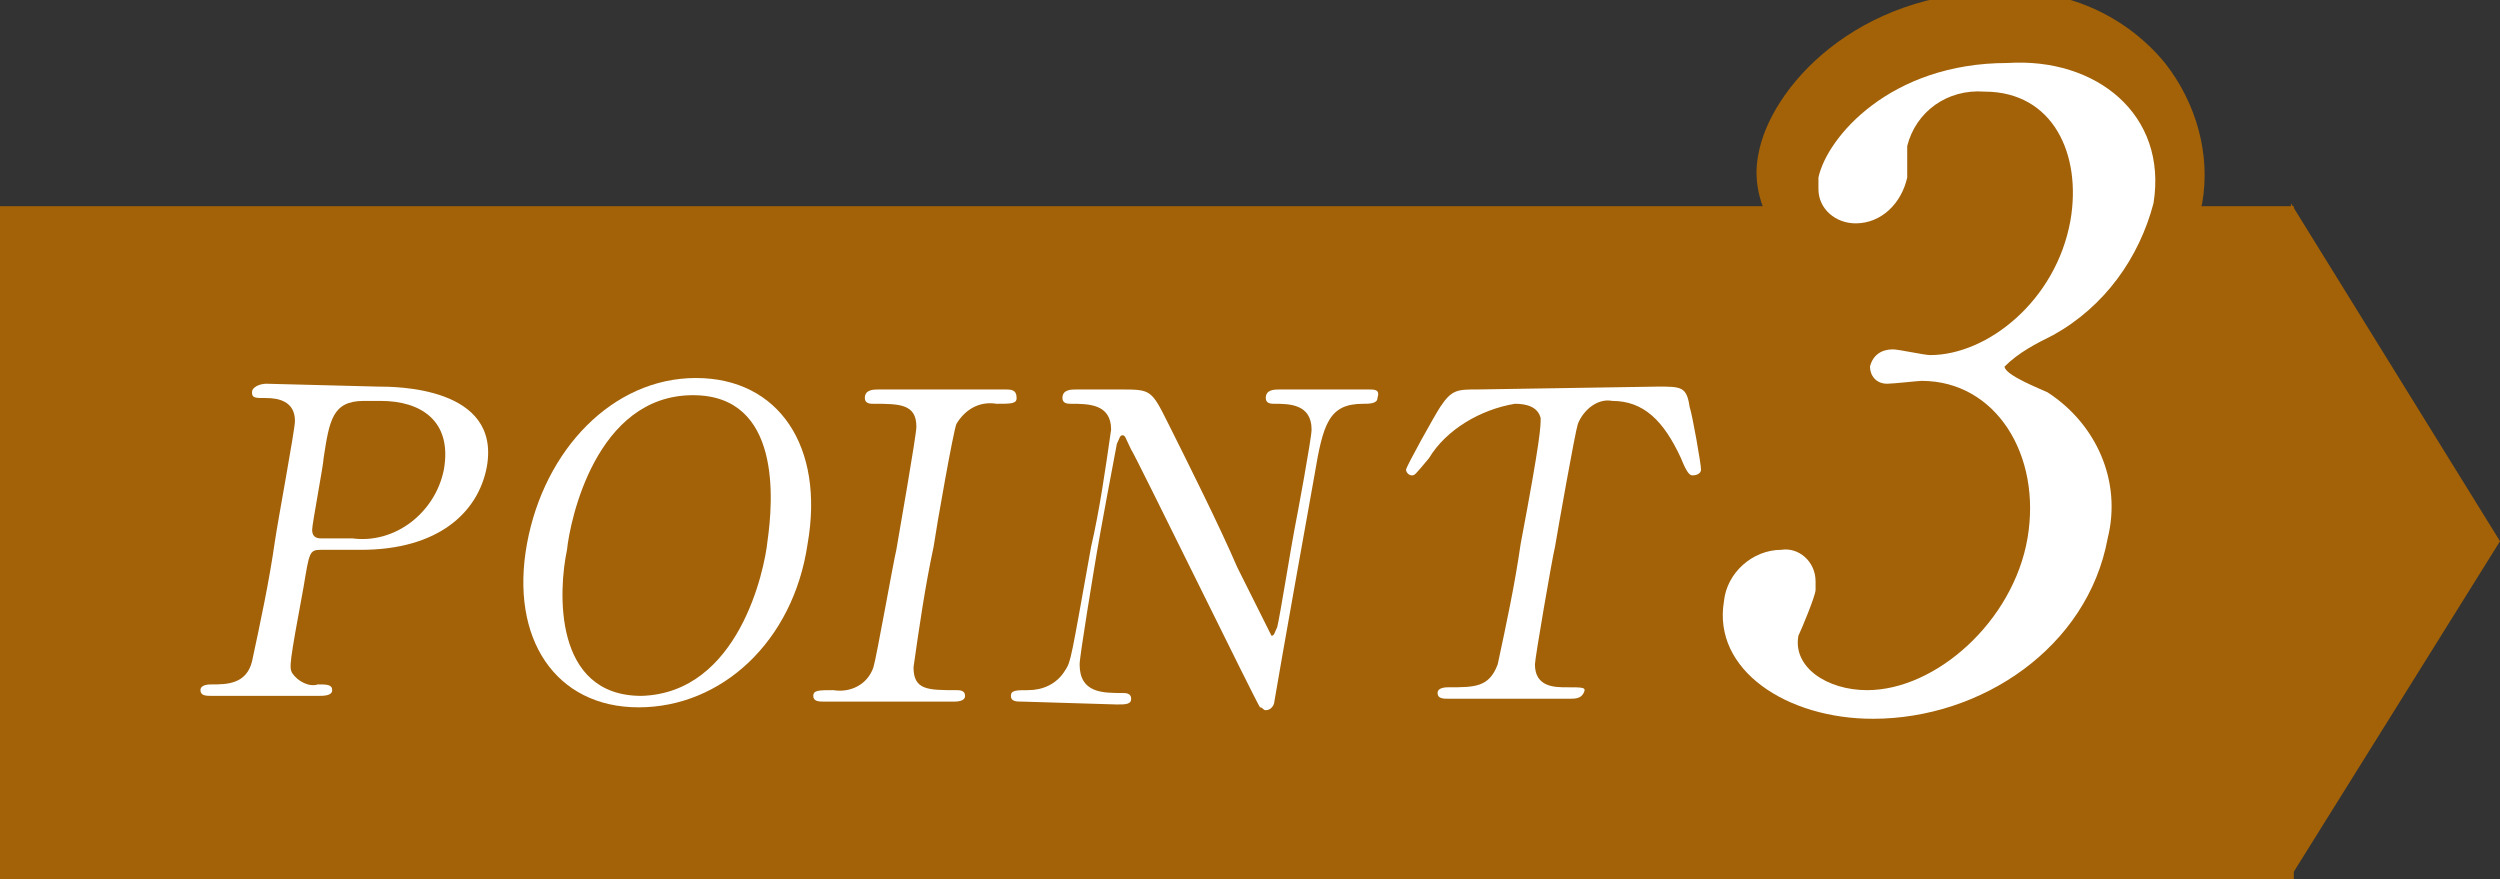 <?xml version="1.0" encoding="utf-8"?>
<!-- Generator: Adobe Illustrator 27.1.1, SVG Export Plug-In . SVG Version: 6.00 Build 0)  -->
<svg version="1.1" id="レイヤー_1" xmlns="http://www.w3.org/2000/svg" xmlns:xlink="http://www.w3.org/1999/xlink" x="0px"
	 y="0px" viewBox="0 0 87.3 30.7" style="enable-background:new 0 0 87.3 30.7;" xml:space="preserve">
<rect x="0" y="0" width="87.3" height="30.7" fill="#333333" stroke="none"/>
<style type="text/css">
	.st0{fill:#A36207;}
	.st1{fill:#FFFFFF;}
</style>
<g id="グループ_1608" transform="translate(-49 -1019)">
	<rect id="長方形_1382" x="49" y="1026.2" class="st0" width="80.1" height="23.5"/>
	<path id="パス_751" class="st0" d="M136.3,1037.9l-7.3-11.8v23.5L136.3,1037.9z"/>
	<path id="パス_752" class="st0" d="M114.4,1046c-2.3,0.1-4.5-0.8-6.1-2.5c-0.9-1.1-1.3-2.5-1.1-4c0.3-2,2-3.4,4-3.5
		c1,0,1.9,0.4,2.5,1.1c0.6,0.7,0.9,1.7,0.7,2.6c-0.1,0.4-0.2,0.8-0.4,1.2c0.1,0,0.1,0,0.2,0c1.3,0,3.3-1.6,3.6-3.7
		c0.2-0.9,0-1.8-0.5-2.6c-0.3-0.4-0.7-0.6-1.2-0.6c-0.1,0-0.2,0-0.4,0c-0.3,0-0.6,0.1-0.9,0.1c-0.8,0-1.5-0.3-2-0.9
		c-0.5-0.6-0.7-1.3-0.5-2.1c0.2-1.3,1.4-2.3,2.8-2.3c0.3,0,0.6,0,0.9,0.1c0.2,0,0.3,0,0.4,0.1c1.5-0.3,2.7-1.5,2.9-3.1
		c0.2-0.6,0.1-1.3-0.3-1.9c-0.2-0.2-0.4-0.3-0.7-0.3c-0.3,0-0.6,0.1-0.8,0.3c0,0.1,0,0.1,0,0.2c0,0.3,0,0.6-0.1,0.9
		c-0.3,1.8-1.9,3.2-3.8,3.2c-1,0-1.9-0.4-2.5-1.1c-0.6-0.8-0.9-1.8-0.7-2.8c0.4-2.3,3.4-5.7,8.5-5.7c2.2-0.1,4.3,0.8,5.7,2.5
		c1.1,1.4,1.6,3.2,1.3,4.9c-0.5,2.2-1.7,4.1-3.6,5.3c1.7,1.6,2.4,4,2,6.3C123.8,1042.6,119.4,1046,114.4,1046"/>
	<path id="パス_753" class="st1" d="M124.2,1026.1c-0.5,1.9-1.7,3.6-3.5,4.6c-0.6,0.3-1.2,0.6-1.7,1.1c0,0.3,1.3,0.8,1.5,0.9
		c1.7,1.1,2.6,3.1,2.1,5.1c-0.7,3.8-4.4,6.3-8.2,6.3c-3,0-5.6-1.7-5.2-4.1c0.1-1,1-1.8,2-1.8c0.6-0.1,1.2,0.4,1.2,1.1
		c0,0.1,0,0.2,0,0.3c0,0.2-0.5,1.4-0.6,1.6c-0.2,1.1,1,1.9,2.4,1.9c2.4,0,5.1-2.4,5.6-5.3c0.5-2.9-1.1-5.5-3.7-5.5
		c-0.1,0-1,0.1-1.2,0.1c-0.4,0-0.6-0.3-0.6-0.6c0.1-0.4,0.4-0.6,0.8-0.6c0.2,0,1.1,0.2,1.3,0.2c2,0,4.4-1.9,4.9-4.7
		c0.4-2.3-0.6-4.5-3-4.5c-1.3-0.1-2.4,0.7-2.7,1.9c0,0.2,0,0.9,0,1.1c-0.2,0.9-0.9,1.6-1.8,1.6c-0.7,0-1.3-0.5-1.3-1.2
		c0-0.1,0-0.2,0-0.4c0.3-1.4,2.5-4,6.6-4C122.2,1021,124.7,1023,124.2,1026.1"/>
	<path id="パス_754" class="st1" d="M62.2,1032.5c0.6,0,4.3,0,3.8,2.8c-0.3,1.6-1.7,2.9-4.4,2.9h-1.4c-0.4,0-0.4,0.1-0.6,1.3
		c-0.5,2.7-0.5,2.8-0.4,3c0.2,0.3,0.6,0.5,0.9,0.4c0.3,0,0.5,0,0.5,0.2c0,0.2-0.3,0.2-0.5,0.2h-3.7c-0.2,0-0.4,0-0.4-0.2
		c0-0.2,0.3-0.2,0.4-0.2c0.5,0,1.2,0,1.4-0.8c0.3-1.4,0.6-2.8,0.8-4.2c0.1-0.7,0.7-3.9,0.7-4.2c0-0.7-0.6-0.8-1-0.8
		c-0.4,0-0.5,0-0.5-0.2s0.3-0.3,0.5-0.3L62.2,1032.5z M61.3,1037.8c1.5,0.2,2.9-0.9,3.2-2.4c0.3-1.7-0.8-2.4-2.2-2.4h-0.6
		c-1.1,0-1.2,0.7-1.4,2c0,0.2-0.4,2.3-0.4,2.5c0,0.2,0.1,0.3,0.3,0.3c0,0,0,0,0.1,0L61.3,1037.8z"/>
	<path id="パス_755" class="st1" d="M71.3,1043.7c-2.9,0-4.5-2.4-3.9-5.7s3-5.8,5.9-5.8c2.9,0,4.5,2.4,3.9,5.8
		C76.7,1041.4,74.2,1043.7,71.3,1043.7 M75.8,1037.9c0.2-1.4,0.5-5.1-2.6-5.1c-3.4,0-4.3,4.4-4.4,5.4c-0.3,1.4-0.5,5.1,2.6,5.1
		C74.8,1043.2,75.7,1038.9,75.8,1037.9"/>
	<path id="パス_756" class="st1" d="M77.8,1043.5c-0.2,0-0.4,0-0.4-0.2s0.2-0.2,0.7-0.2c0.6,0.1,1.2-0.2,1.4-0.8
		c0.1-0.3,0.7-3.7,0.8-4.1c0.1-0.6,0.7-4,0.7-4.3c0-0.8-0.6-0.8-1.5-0.8c-0.1,0-0.3,0-0.3-0.2c0-0.3,0.3-0.3,0.5-0.3h4.4
		c0.2,0,0.4,0,0.4,0.3c0,0.2-0.2,0.2-0.7,0.2c-0.6-0.1-1.1,0.2-1.4,0.7c-0.1,0.2-0.7,3.6-0.8,4.3c-0.3,1.4-0.5,2.8-0.7,4.2
		c0,0.8,0.5,0.8,1.5,0.8c0.1,0,0.3,0,0.3,0.2c0,0.2-0.3,0.2-0.4,0.2L77.8,1043.5z"/>
	<path id="パス_757" class="st1" d="M84.7,1043.5c-0.2,0-0.4,0-0.4-0.2s0.2-0.2,0.6-0.2c0.5,0,1-0.2,1.3-0.7
		c0.2-0.3,0.2-0.4,0.9-4.3c0.3-1.3,0.5-2.7,0.7-4.1c0-0.9-0.8-0.9-1.4-0.9c-0.1,0-0.3,0-0.3-0.2c0-0.3,0.3-0.3,0.5-0.3h1.5
		c1.1,0,1.1,0,1.7,1.2c0.7,1.4,1.8,3.6,2.4,5c0.4,0.8,0.8,1.6,1.2,2.4c0.1,0,0.1-0.1,0.2-0.3c0.1-0.4,0.5-2.9,0.6-3.4
		s0.6-3.2,0.6-3.5c0-0.9-0.8-0.9-1.3-0.9c-0.1,0-0.3,0-0.3-0.2c0-0.3,0.3-0.3,0.5-0.3h3.1c0.2,0,0.4,0,0.3,0.3
		c0,0.2-0.3,0.2-0.5,0.2c-1.2,0-1.4,0.7-1.7,2.5c-0.2,1.1-1.2,6.7-1.4,7.9c0,0.1-0.1,0.3-0.3,0.3c-0.1,0-0.1-0.1-0.2-0.1
		c-0.1-0.1-4.4-8.9-4.5-9c-0.2-0.4-0.2-0.5-0.3-0.5s-0.1,0.1-0.2,0.3c-0.1,0.5-0.6,3.2-0.7,3.8s-0.6,3.6-0.6,3.9c0,1,0.8,1,1.5,1
		c0.1,0,0.3,0,0.3,0.2s-0.2,0.2-0.5,0.2L84.7,1043.5z"/>
	<path id="パス_758" class="st1" d="M106.9,1032.5c0.8,0,1,0,1.1,0.7c0.1,0.3,0.4,2,0.4,2.2c0,0.1-0.1,0.2-0.3,0.2
		c-0.1,0-0.2-0.1-0.4-0.6c-0.6-1.3-1.3-2-2.4-2c-0.5-0.1-1,0.3-1.2,0.8c-0.1,0.3-0.7,3.7-0.8,4.3c-0.1,0.4-0.7,3.9-0.7,4.1
		c0,0.8,0.7,0.8,1.1,0.8c0.6,0,0.7,0,0.6,0.2s-0.3,0.2-0.5,0.2h-4.2c-0.2,0-0.4,0-0.4-0.2s0.3-0.2,0.4-0.2c0.9,0,1.4,0,1.7-0.8
		c0.3-1.4,0.6-2.8,0.8-4.2c0.7-3.7,0.7-4.1,0.7-4.4c-0.1-0.4-0.5-0.5-0.9-0.5c-1.2,0.2-2.4,0.9-3,1.9c-0.5,0.6-0.5,0.6-0.6,0.6
		c-0.1,0-0.2-0.1-0.2-0.2c0,0,0,0,0,0c0-0.1,1-1.9,1.2-2.2c0.4-0.6,0.6-0.6,1.3-0.6L106.9,1032.5z"/>
	<path id="パス_776" class="st0" d="M121.1,1025.1c0,1.4-1.1,2.5-2.5,2.5c-1.4,0-2.5-1.1-2.5-2.5c0-1.4,1.1-2.5,2.5-2.5
		C119.9,1022.5,121.1,1023.7,121.1,1025.1L121.1,1025.1"/>
</g>
</svg>
